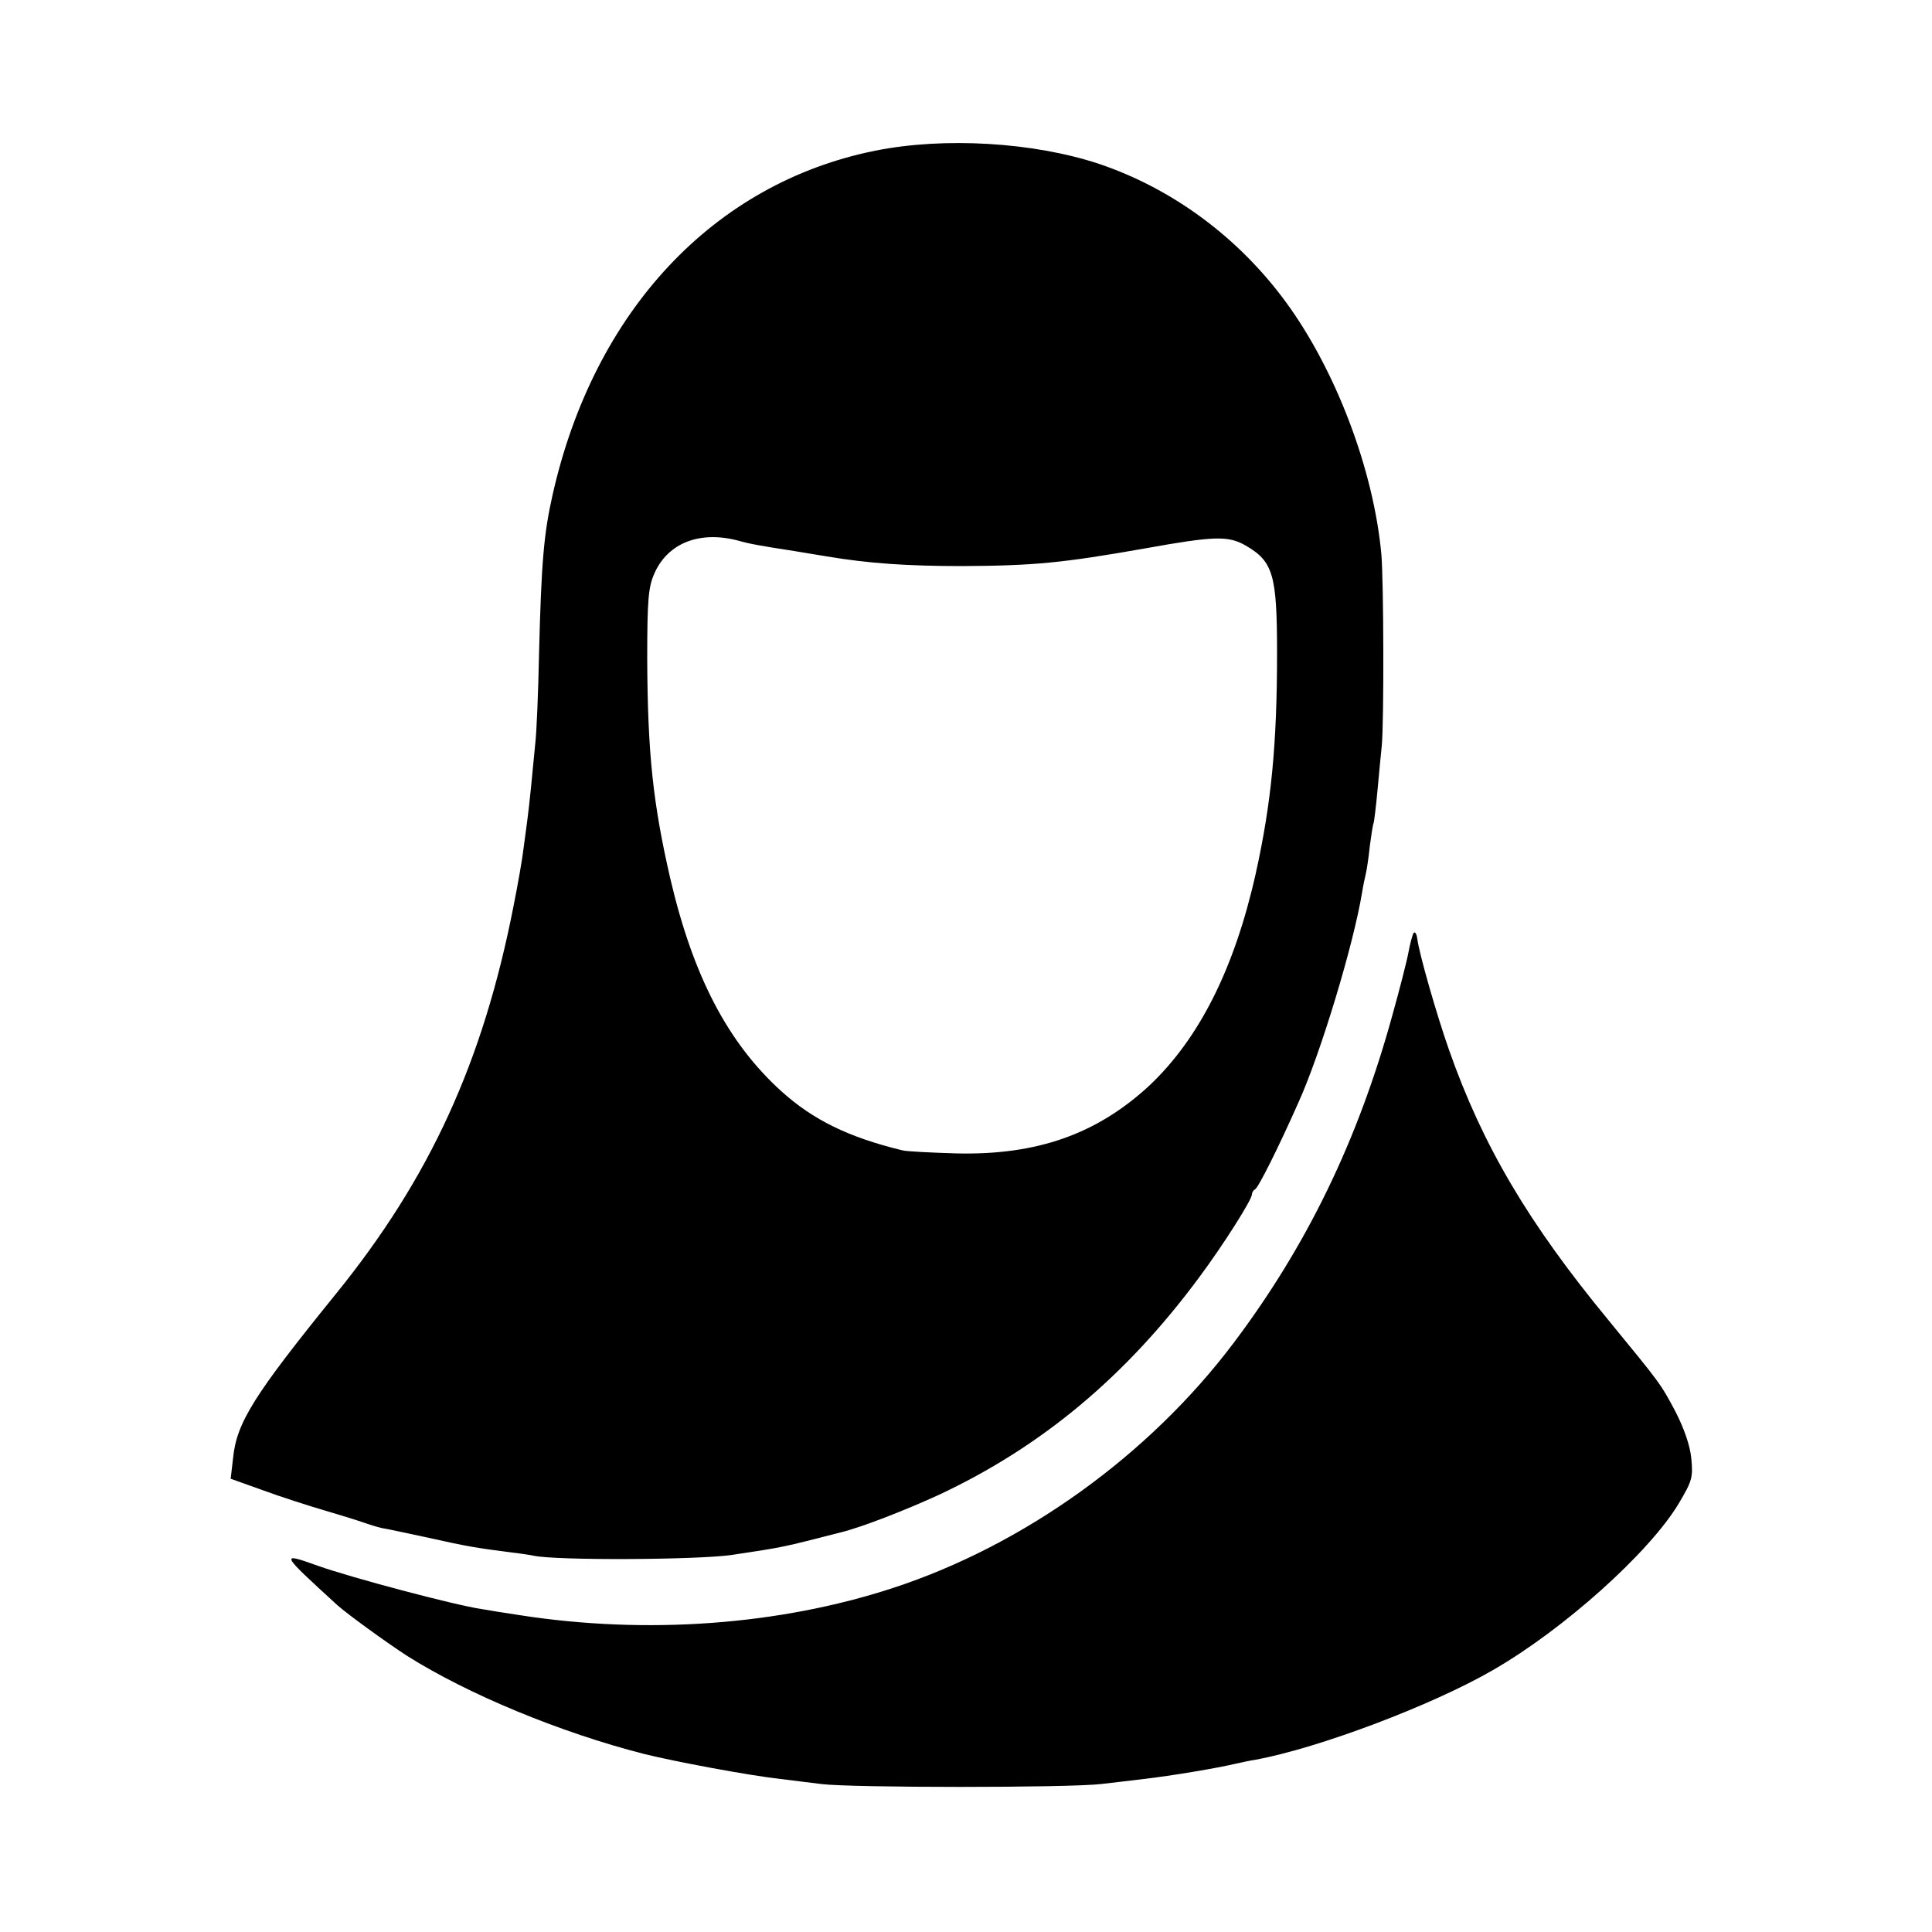 <svg height="500pt" preserveAspectRatio="xMidYMid meet" viewBox="0 0 500 500" width="500pt" xmlns="http://www.w3.org/2000/svg"><g transform="matrix(.1 0 0 -.1 0 500)"><path d="m2265 4610c-418-84-728-415-835-891-23-102-29-176-35-412-2-96-6-201-10-234-3-32-8-83-11-113s-7-66-9-80-6-47-10-75c-3-27-15-95-26-150-79-403-216-703-460-1004-213-263-257-333-266-426l-6-52 84-30c46-17 118-40 159-52s86-26 100-31 36-12 50-15c14-2 68-14 120-25 98-22 124-26 200-36 25-3 56-7 70-10 58-13 428-11 515 2 139 21 127 19 280 58 54 13 169 58 254 97 267 125 485 307 675 564 61 82 136 200 136 214 0 5 4 11 8 13 8 3 61 109 112 224 58 128 143 410 165 544 3 19 8 42 10 50s7 40 10 70c4 30 8 57 10 60 1 3 6 41 10 85s9 96 11 115c6 64 5 424-1 495-20 219-118 477-247 653-123 168-294 294-484 358-169 56-400 70-579 34zm-355-1009c32-9 55-13 145-27 17-3 55-9 85-14 107-18 207-25 350-25 187 1 259 8 475 46 178 32 214 33 259 7 71-41 81-76 81-278 0-237-15-389-55-570-55-246-146-427-275-549-136-126-291-181-500-176-66 2-129 5-140 8-140 34-231 79-313 153-138 125-228 297-287 549-45 195-59 325-60 570 0 156 3 186 19 222 35 78 117 110 216 84z"/><path d="m3658 2585c-3-6-9-28-13-50s-23-96-42-164c-89-323-221-595-410-846-219-291-543-524-883-635-294-96-637-121-965-70-33 5-78 12-100 16-68 10-336 81-423 112-98 35-98 34 52-103 26-23 125-95 179-130 158-100 398-199 613-254 80-20 273-56 354-65 25-3 72-9 105-13 78-10 640-10 725 0 36 4 85 10 110 13 70 8 190 28 240 40 14 3 36 8 50 10 163 30 457 141 614 232 184 106 404 304 480 430 35 59 38 68 33 118-3 33-19 78-41 121-39 73-37 70-173 236-207 251-326 452-413 700-32 91-77 248-82 287-2 14-6 20-10 15z"/></g></svg>